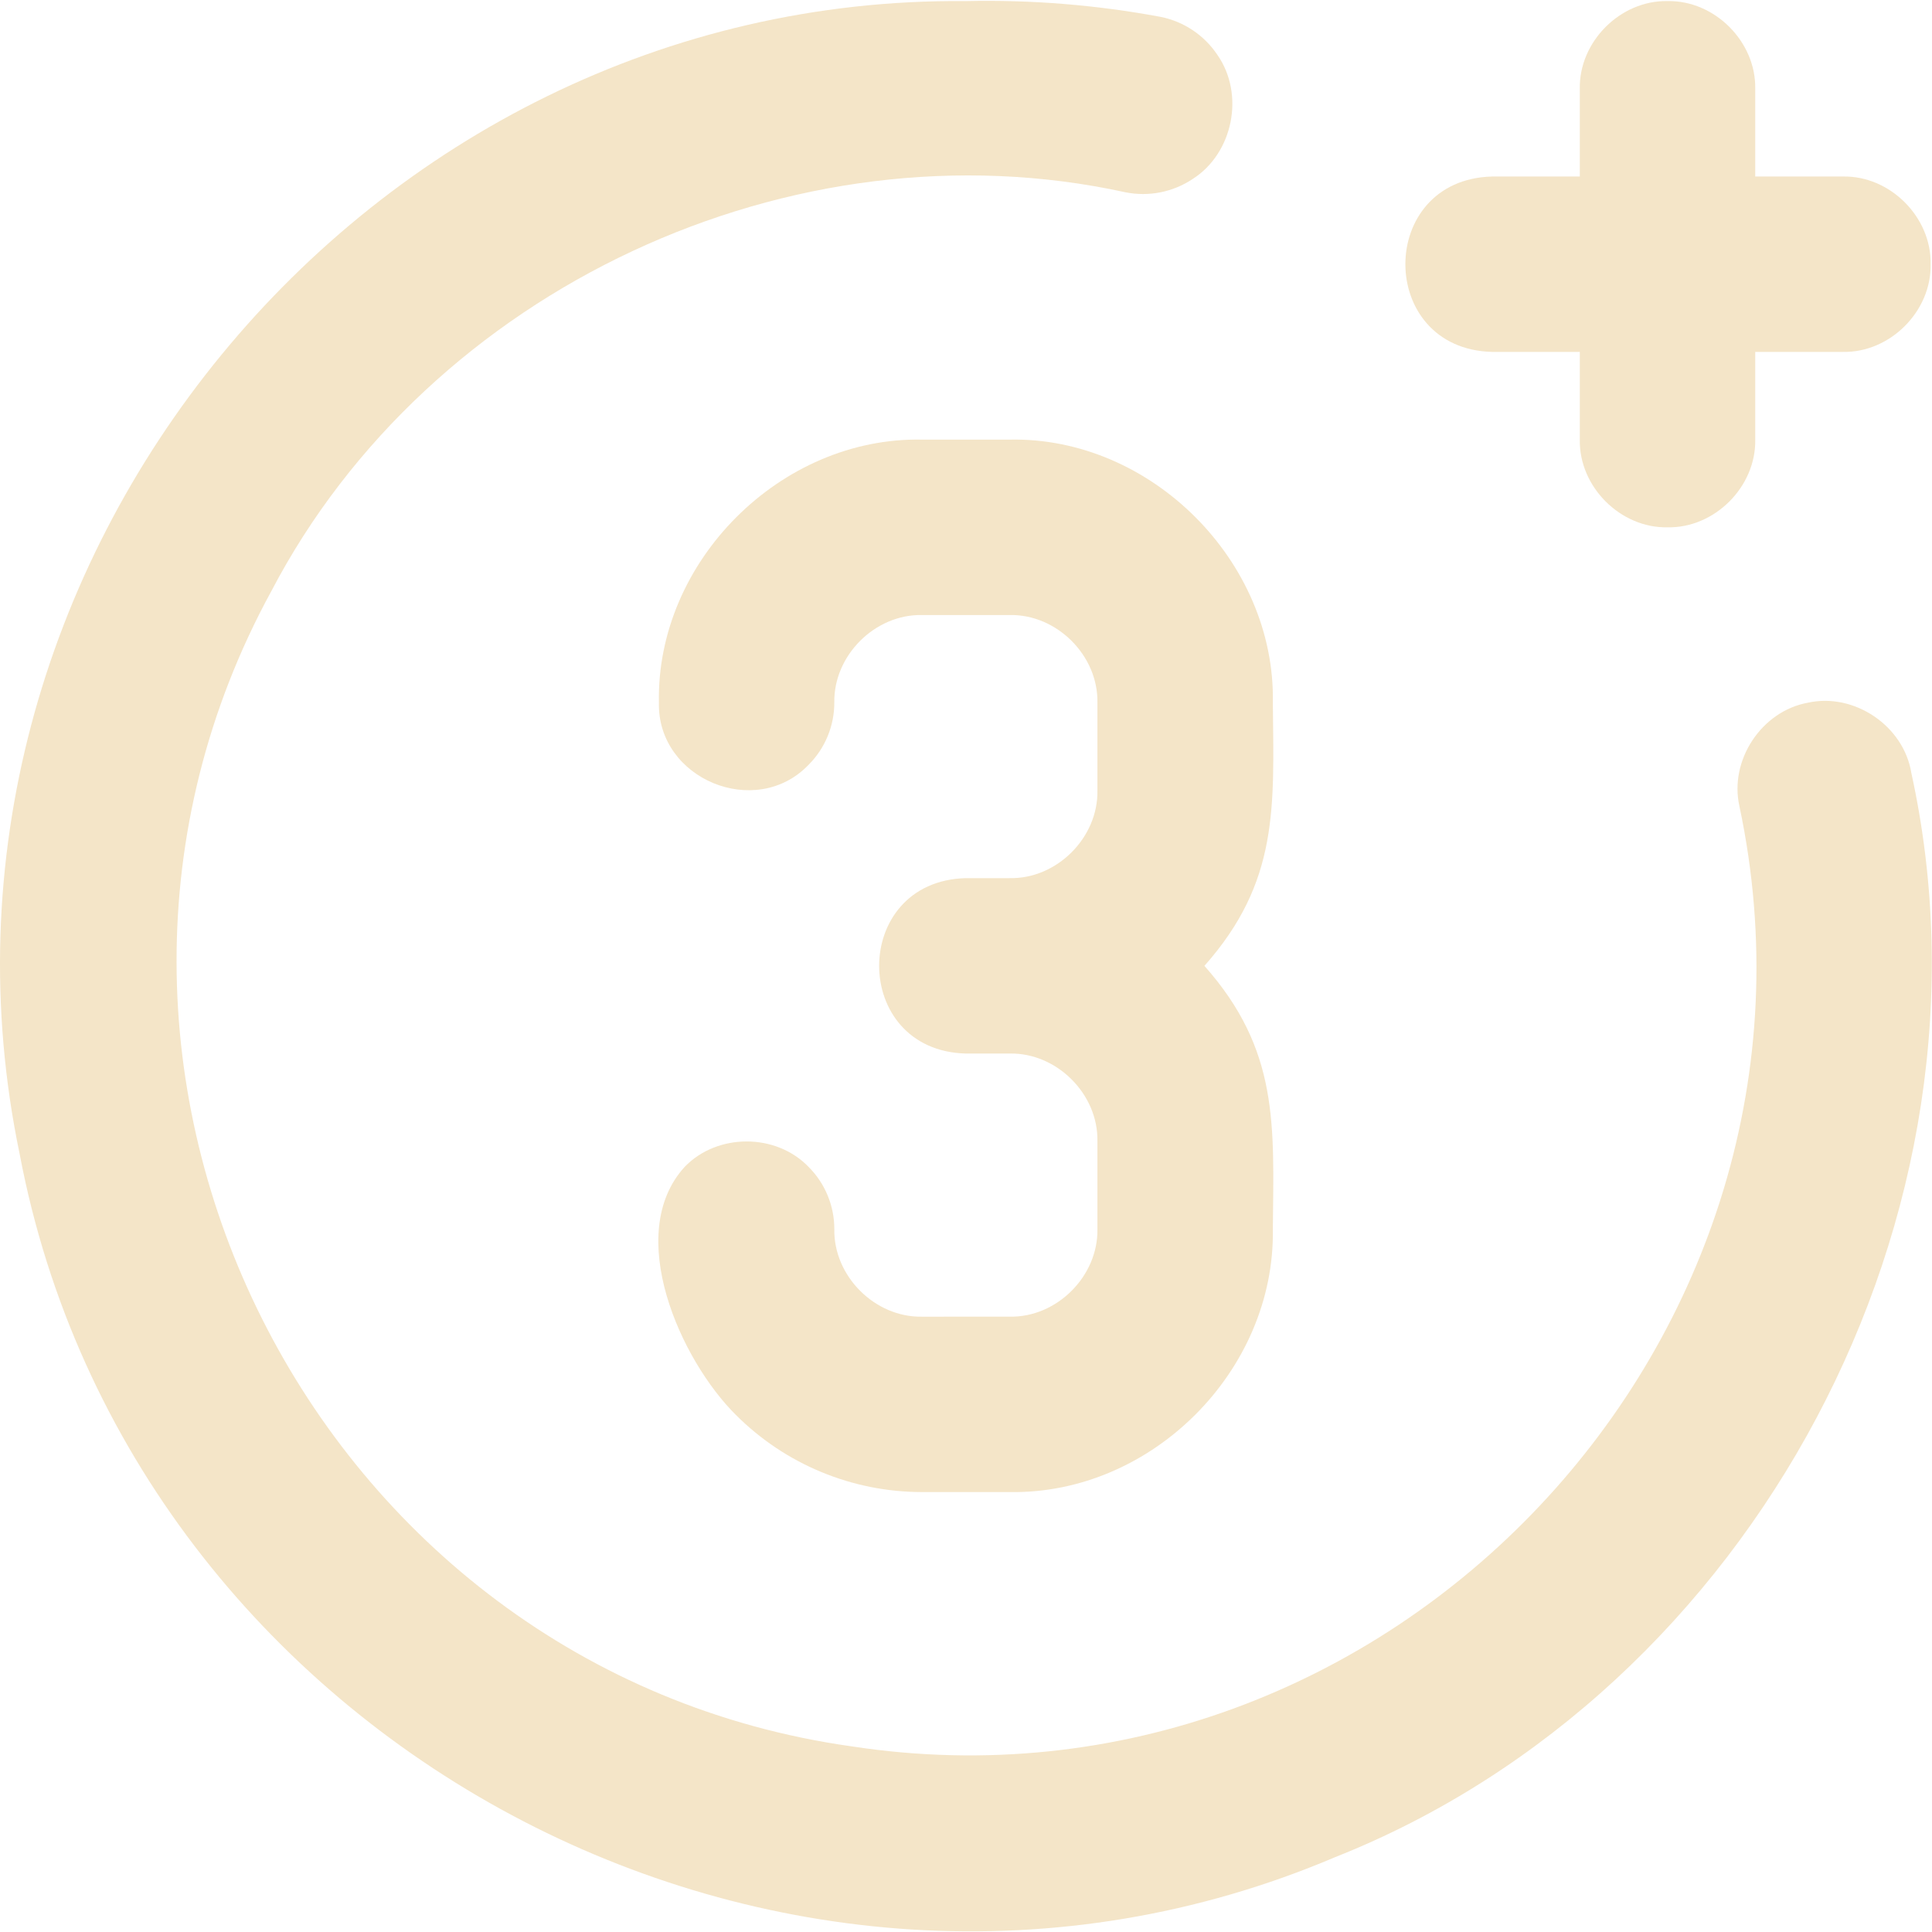 <svg version="1.0" preserveAspectRatio="xMidYMid meet" height="500" viewBox="0 0 375 375" zoomAndPan="magnify" width="500" xmlns:xlink="http://www.w3.org/1999/xlink" xmlns="http://www.w3.org/2000/svg"><defs><clipPath id="40dc2daaec"><path clip-rule="nonzero" d="M 272.727 0.168 L 374.969 0.168 L 374.969 102.438 L 272.727 102.438 Z M 272.727 0.168"></path></clipPath><clipPath id="edf1a566f1"><path clip-rule="nonzero" d="M 0 0.168 L 374.969 0.168 L 374.969 374.875 L 0 374.875 Z M 0 0.168"></path></clipPath></defs><g clip-path="url(#40dc2daaec)"><path fill-rule="nonzero" fill-opacity="1" d="M 289.617 68.305 L 306.641 68.305 L 306.641 85.328 C 306.461 94.473 314.52 102.535 323.664 102.352 C 332.809 102.535 340.867 94.477 340.688 85.328 L 340.688 68.305 L 357.711 68.305 C 366.855 68.484 374.914 60.426 374.734 51.281 C 374.914 42.137 366.855 34.078 357.711 34.262 L 340.688 34.262 L 340.688 17.234 C 340.863 8.09 332.809 0.031 323.664 0.211 C 314.52 0.031 306.461 8.09 306.641 17.234 C 306.641 17.234 306.641 34.262 306.641 34.262 L 289.617 34.262 C 267.168 34.832 267.176 67.738 289.617 68.305" fill="#f4e5c8"></path></g><path fill-rule="nonzero" fill-opacity="1" d="M 195.988 85.328 C 195.988 85.328 178.965 85.328 178.965 85.328 C 151.527 84.793 127.352 108.961 127.895 136.398 C 127.562 151.238 146.711 159.152 156.953 148.438 C 160.145 145.246 161.938 140.914 161.938 136.398 C 161.762 127.258 169.816 119.191 178.965 119.379 L 195.988 119.379 C 205.129 119.199 213.191 127.25 213.008 136.398 L 213.008 153.422 C 213.188 162.57 205.133 170.629 195.988 170.445 C 195.988 170.445 187.473 170.445 187.473 170.445 C 165.027 171.02 165.035 203.922 187.477 204.492 C 187.473 204.492 195.988 204.492 195.988 204.492 C 205.129 204.312 213.191 212.375 213.008 221.516 C 213.008 221.516 213.008 238.539 213.008 238.539 C 213.188 247.684 205.133 255.746 195.988 255.562 C 195.988 255.566 178.965 255.566 178.965 255.566 C 169.816 255.742 161.758 247.688 161.941 238.539 C 161.938 234.023 160.145 229.695 156.953 226.504 C 150.617 219.906 139.215 219.91 132.879 226.504 C 121.055 239.496 132.07 263.984 142.852 274.652 C 152.43 284.23 165.422 289.609 178.965 289.609 L 195.988 289.609 C 223.523 290.074 247.523 266.078 247.059 238.539 C 247.246 218.312 248.285 203.82 233.777 187.473 C 248.281 171.121 247.25 156.637 247.059 136.398 C 247.594 108.973 223.426 84.781 195.988 85.328" fill="#f4e5c8"></path><g clip-path="url(#edf1a566f1)"><path fill-rule="nonzero" fill-opacity="1" d="M 370.988 150.02 C 369.516 140.902 359.918 134.395 350.898 136.398 C 341.902 138.035 335.613 147.578 337.621 156.488 C 359.496 259.613 269.559 354.898 165.332 338.973 C 60.93 324.289 2.117 207.238 52.684 114.707 C 83.352 56.055 153.797 23.16 218.457 37.324 C 222.973 38.227 227.66 37.297 231.492 34.746 C 239.355 29.734 241.633 18.32 236.309 10.672 C 233.754 6.836 229.781 4.176 225.27 3.273 C 212.809 0.953 200.145 -0.07 187.473 0.211 C 70.828 -0.855 -19.996 109.801 3.816 224 C 25.52 338.617 151.785 406.105 259.137 360.477 C 340.465 328.242 389.734 235.453 370.988 150.02" fill="#f4e5c8"></path></g></svg>